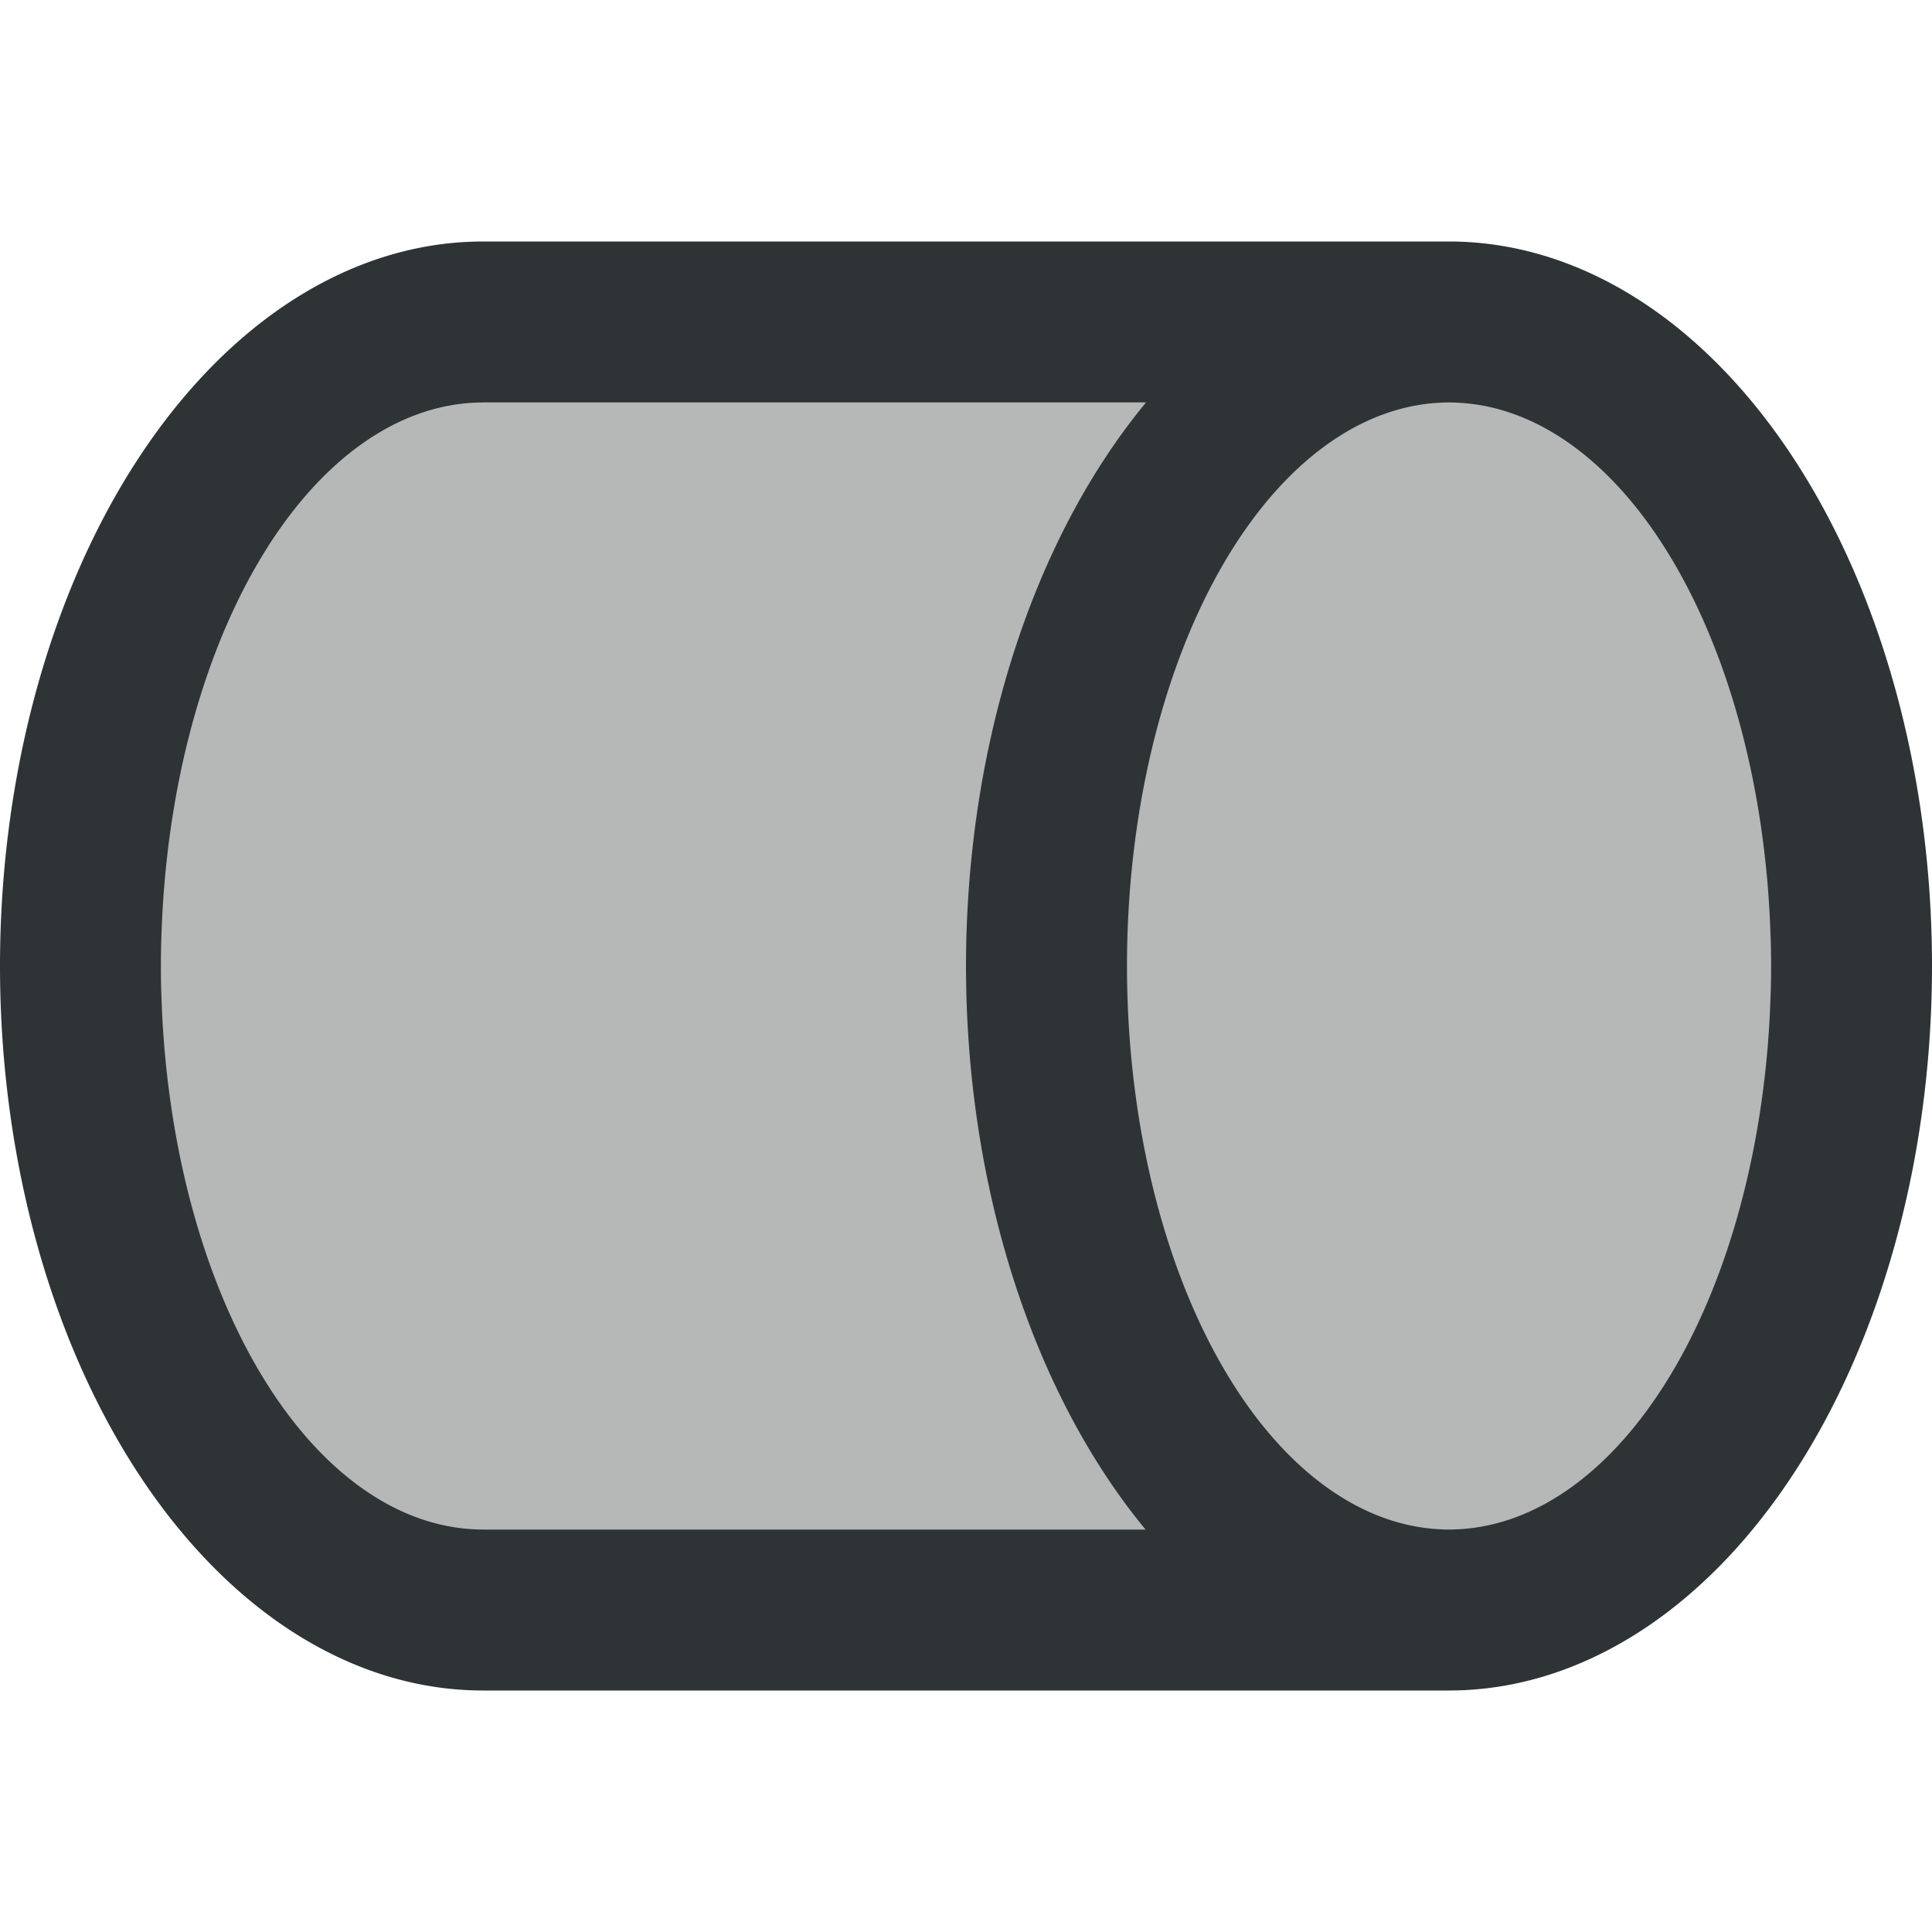 <svg viewBox="0 0 24 24" xmlns="http://www.w3.org/2000/svg"><g fill="#2e3436"><path d="m6 3a6 9 0 0 0 -6 9 6 9 0 0 0 6 9h12a6 9 0 0 0 6-9 6 9 0 0 0 -6-9zm0 2h8.236a6 9 0 0 0 -2.236 7 6 9 0 0 0 2.23 7h-8.23a4 7 0 0 1 -4-7 4 7 0 0 1 4-7zm12 0a4 7 0 0 1 4 7 4 7 0 0 1 -4 7 4 7 0 0 1 -4-7 4 7 0 0 1 4-7z"/><path d="m3 5c-.393 2.311-1 4-1 6.973 0 3.253.619 4.751 1 7.027h18c.346-2.31 1-4 1-7s-.588-4.68-1-7z" opacity=".35"/></g></svg>